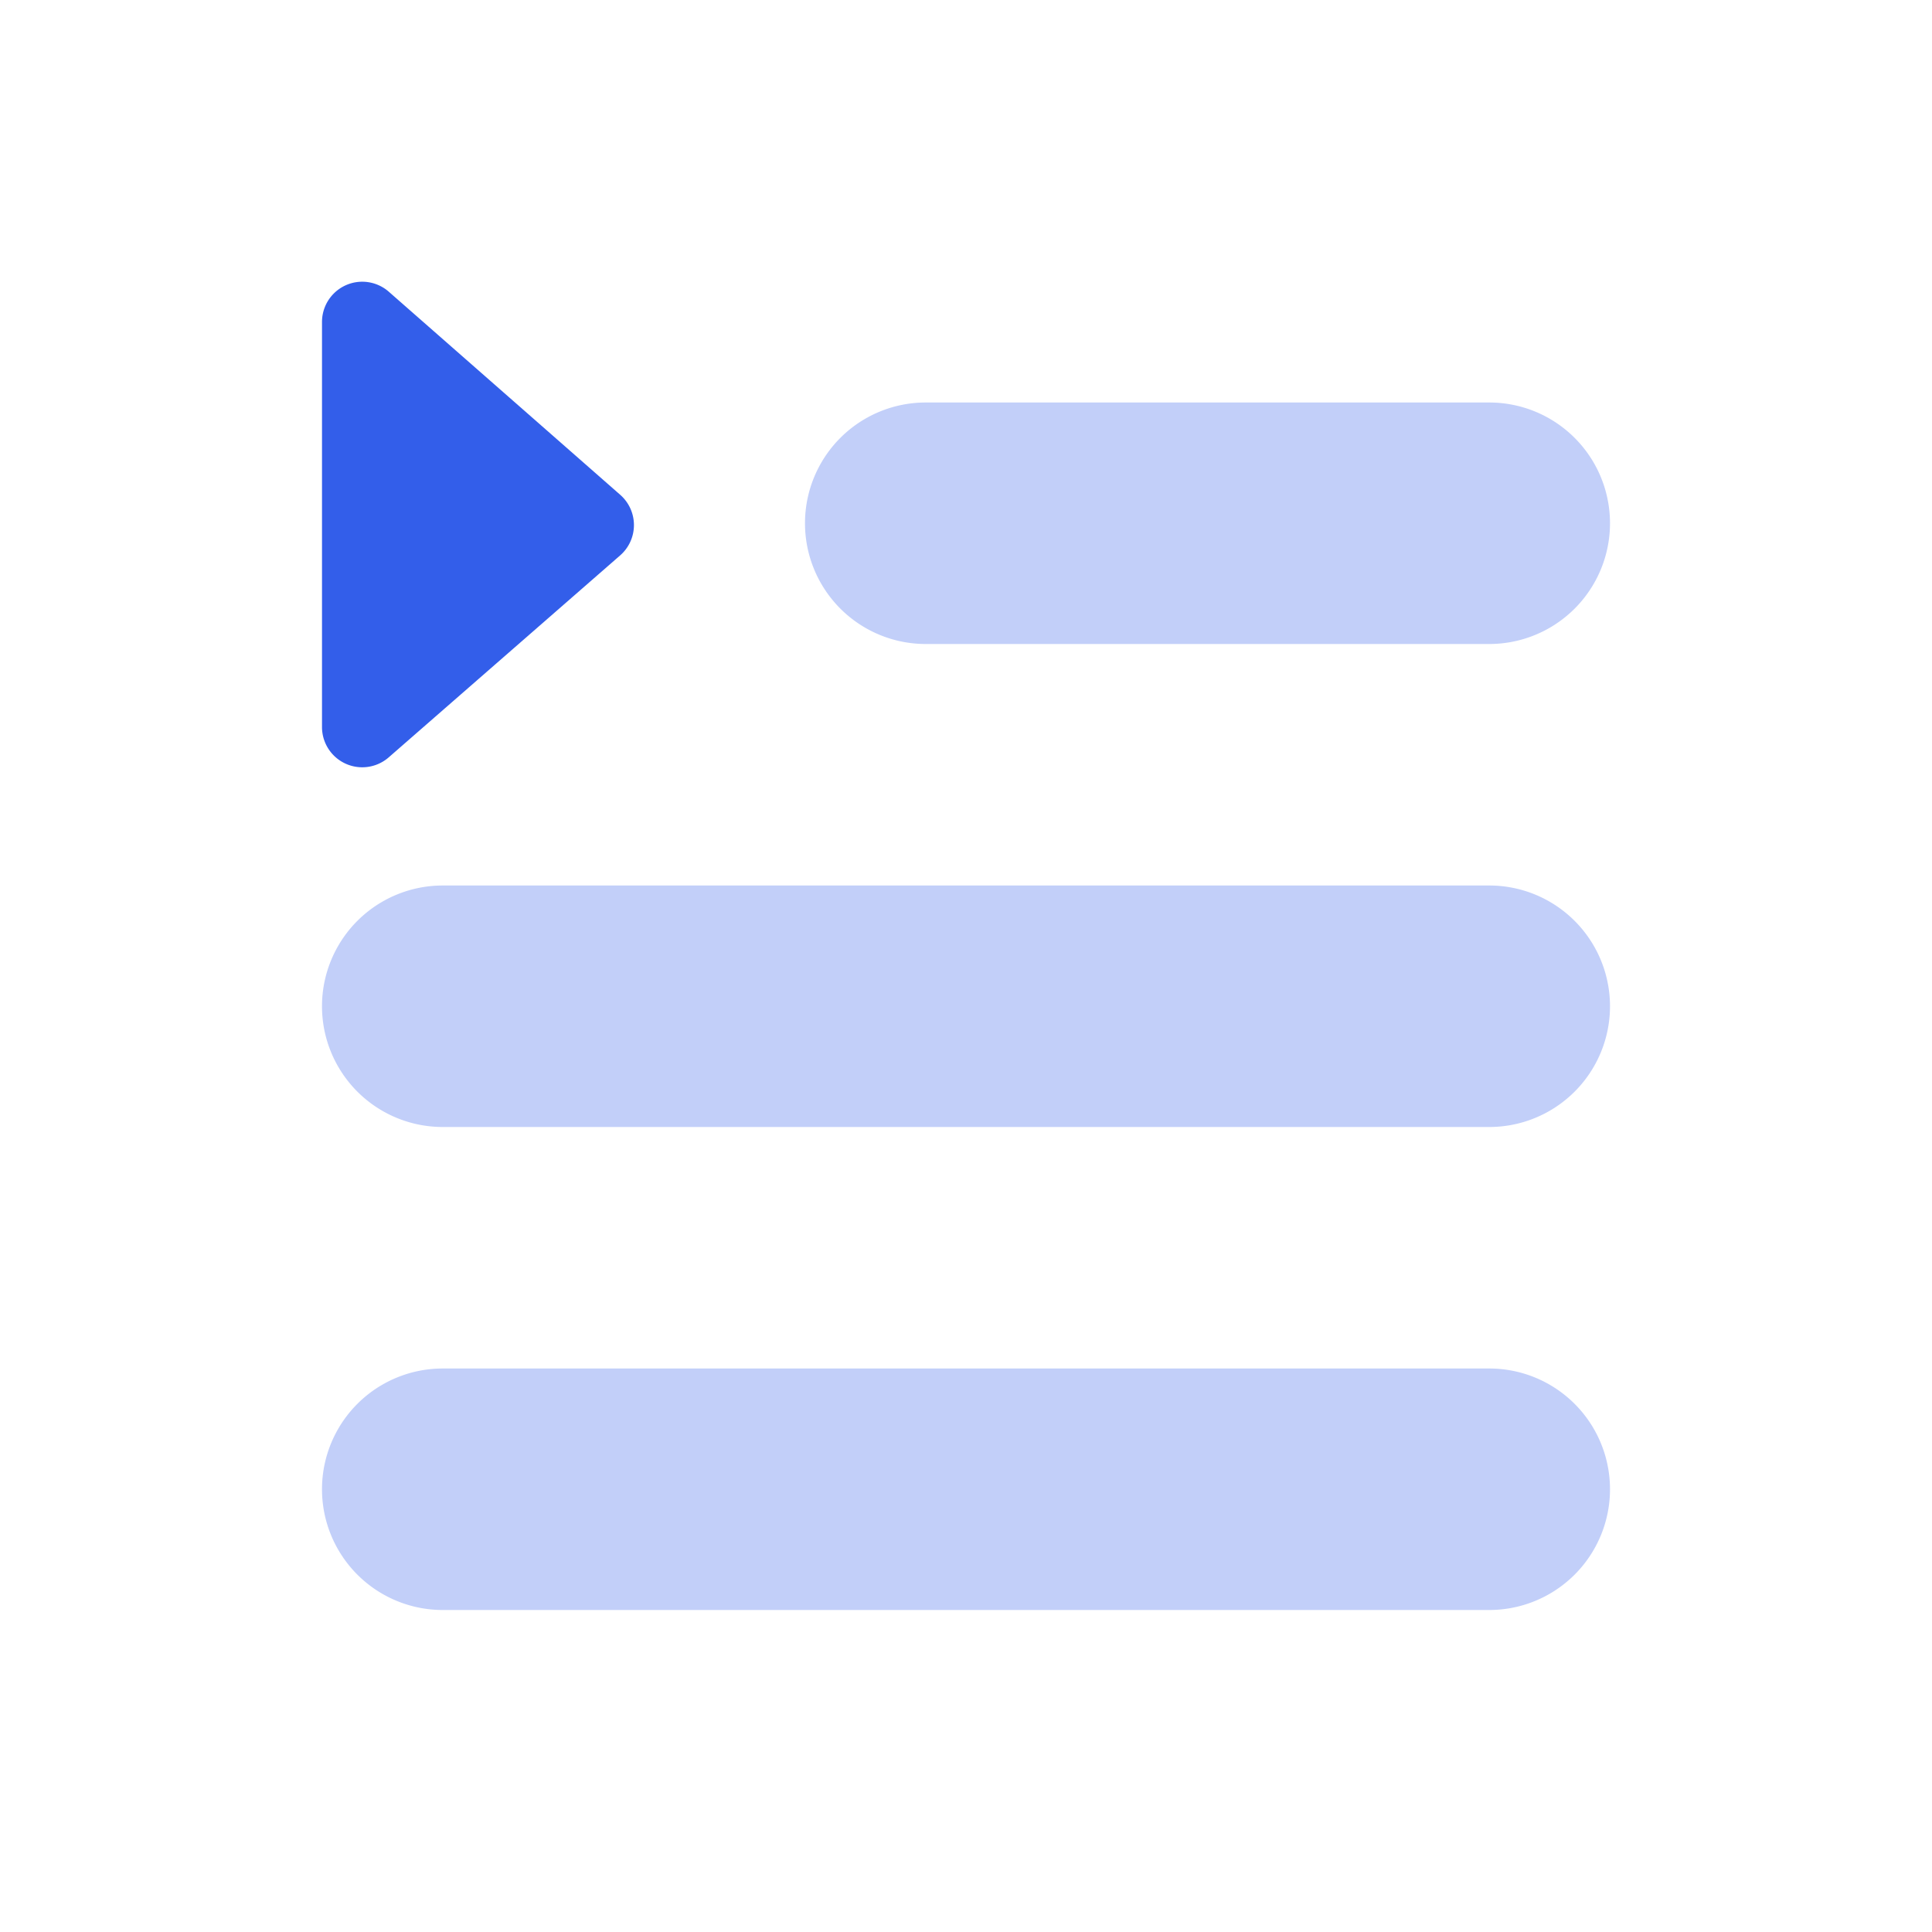 <svg width="24" height="24" viewBox="0 0 24 24" xmlns="http://www.w3.org/2000/svg"><g fill="none" fill-rule="evenodd"><path d="M0 0h24v24H0z"/><path d="M11.5 5h7a1.5 1.5 0 010 3h-7a1.5 1.5 0 010-3zm-6 12h13a1.5 1.5 0 010 3h-13a1.5 1.5 0 010-3zm0-6h13a1.5 1.5 0 010 3h-13a1.5 1.5 0 010-3z" fill="#335EEA" opacity=".3"/><path d="M4.829 9.408L7.703 6.9a.5.5 0 00.002-.753L4.83 3.624A.5.5 0 004 4v5.03a.5.5 0 00.829.378z" fill="#335EEA"/></g></svg>